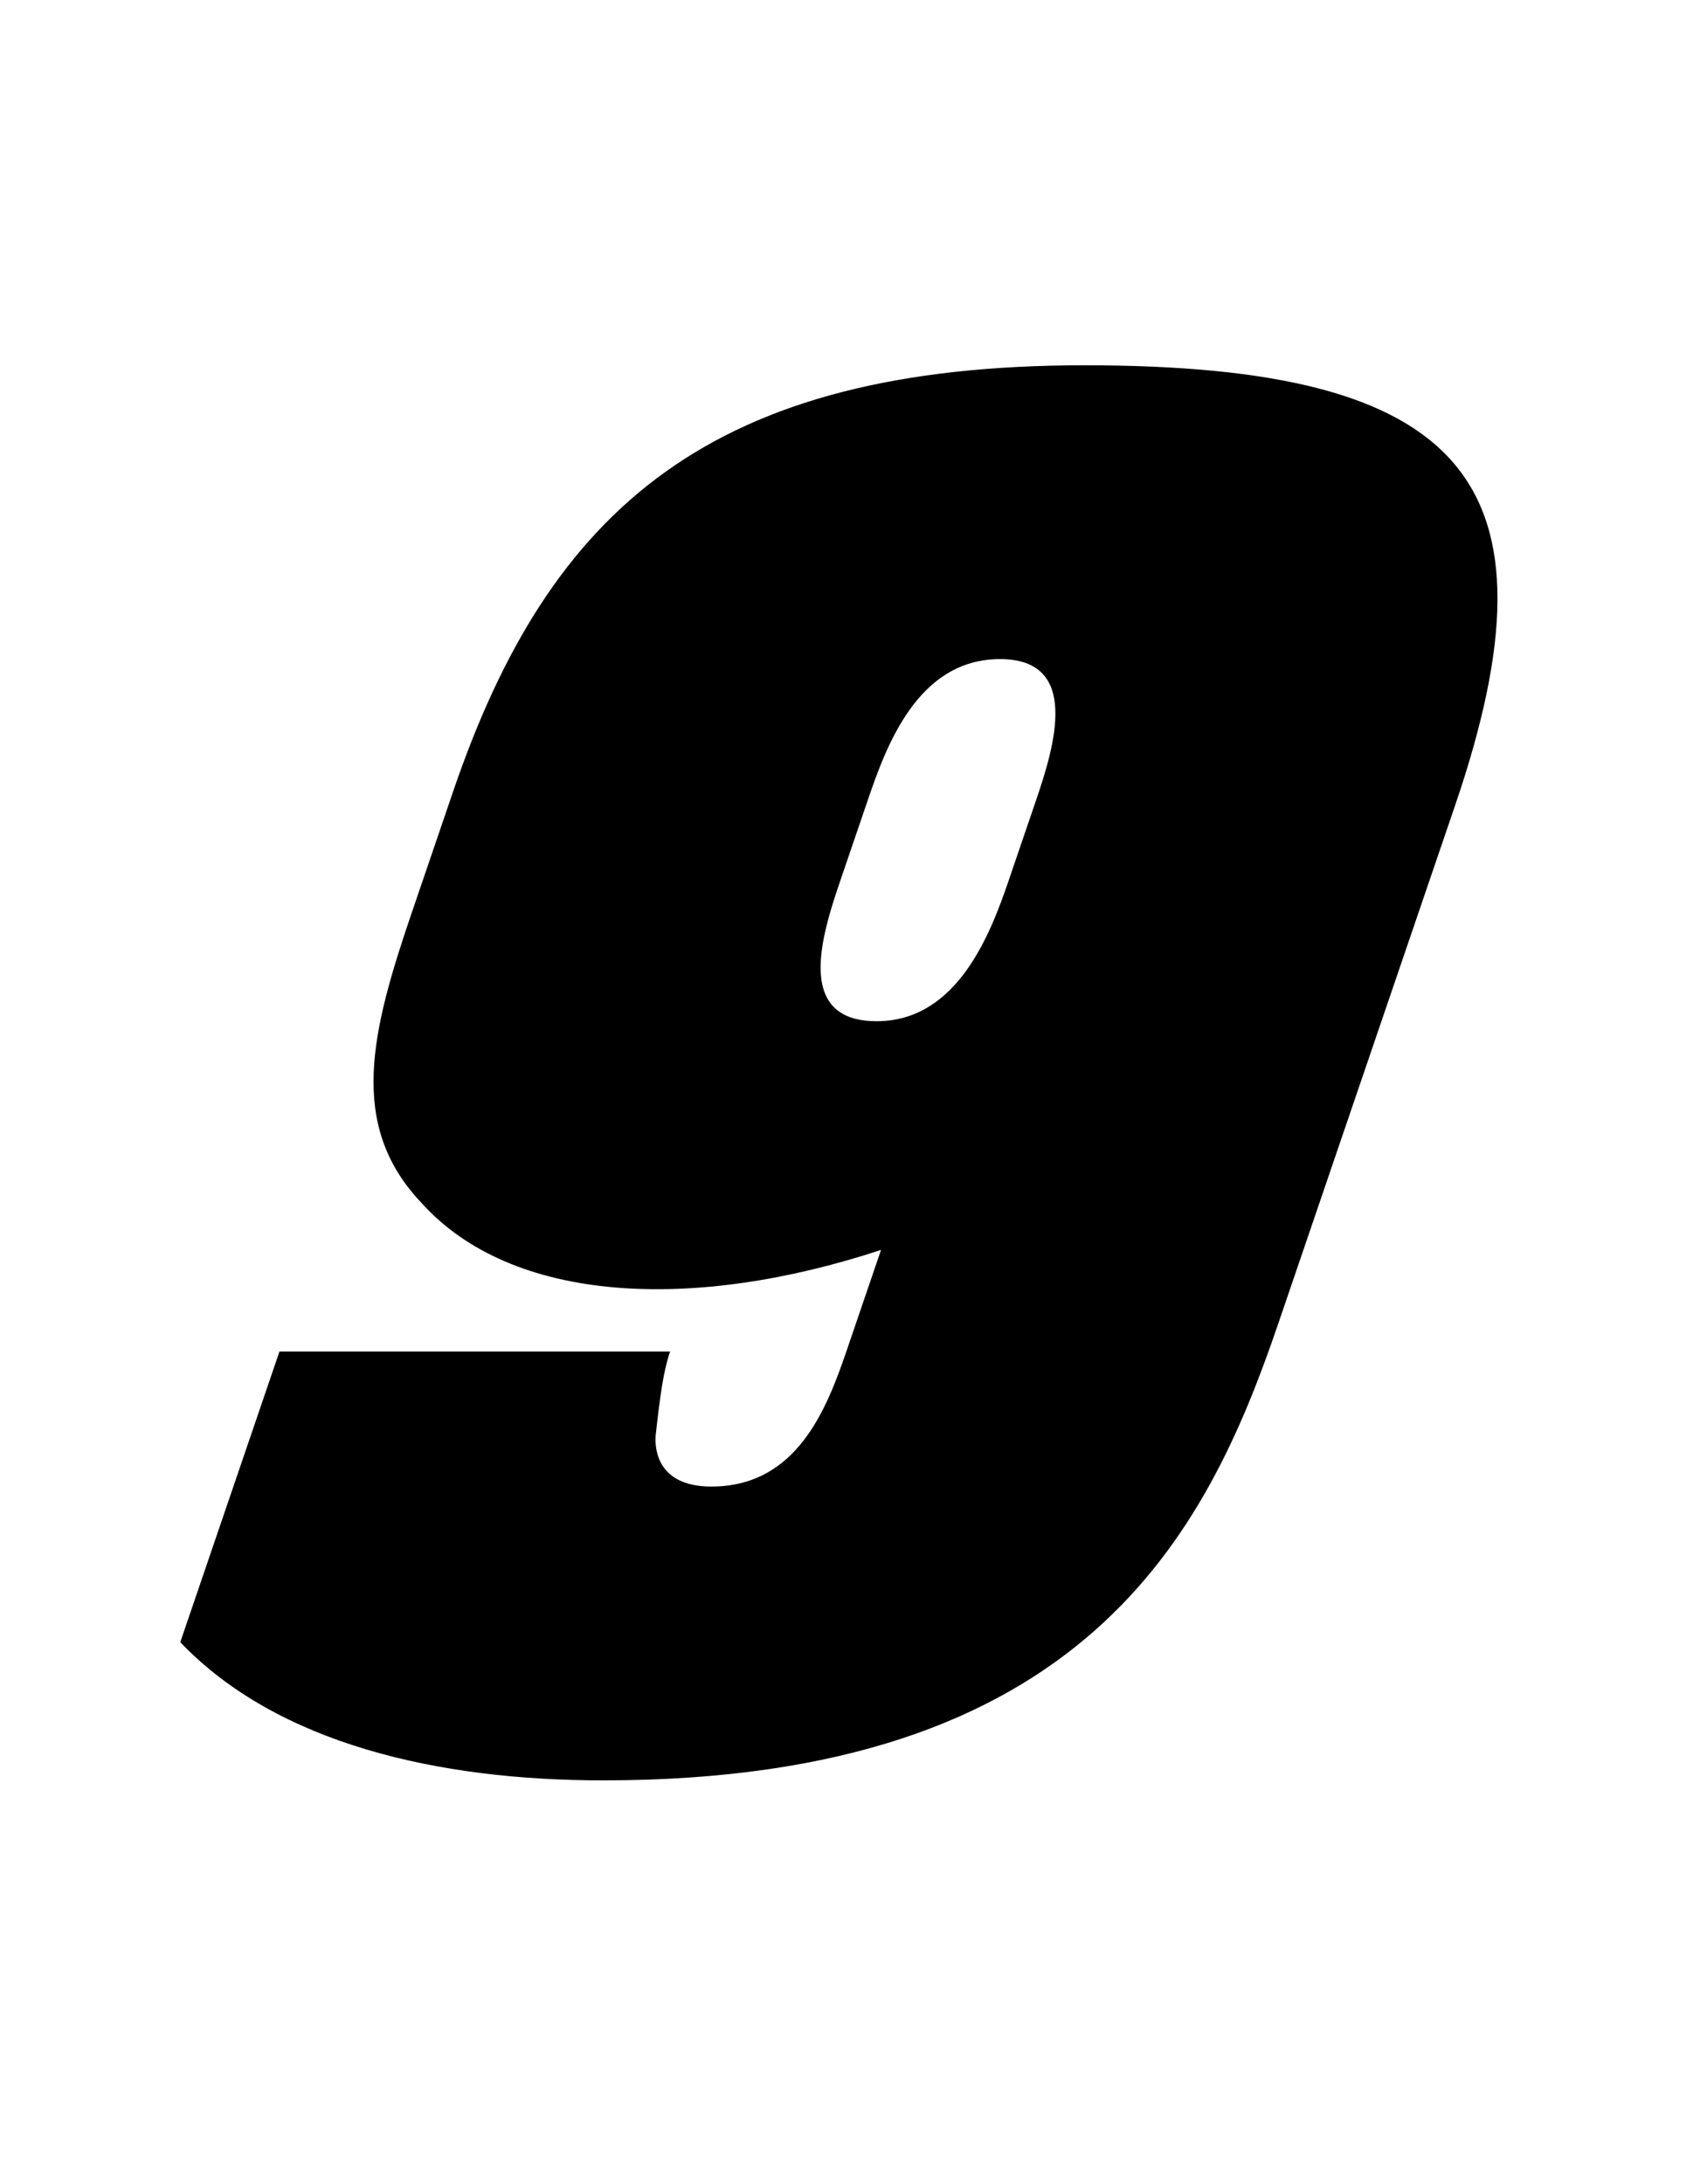<svg width="215" height="275" viewBox="0 0 215 275" fill="none" xmlns="http://www.w3.org/2000/svg">
<path d="M136.591 46C184.591 46 197.208 60.6 183.281 101.4L160.958 166.8C151.946 193.2 136.565 224.2 75.965 224.2C55.165 224.2 34.935 219.6 22.704 206.8L35.197 170.2H84.397C83.578 172.6 83.154 175.6 82.579 180.8C82.428 183 83.194 187.2 89.594 187.2C100.394 187.2 104.139 177.4 106.665 170L110.966 157.4C87.304 165.2 64.445 164.2 53.014 151.4C43.759 141.6 46.787 129.8 51.907 114.8L57.095 99.6C69.247 64 89.591 46 136.591 46ZM125.962 83C115.561 83 111.607 94 109.286 100.8L105.872 110.8C105.431 112.092 104.946 113.536 104.52 115.027L104.388 115.499C102.674 121.735 102.181 128.6 110.397 128.6C120.597 128.6 124.751 117.6 127.072 110.8L130.486 100.8C132.807 94 136.162 83 125.962 83Z" fill="black"/>
</svg>
